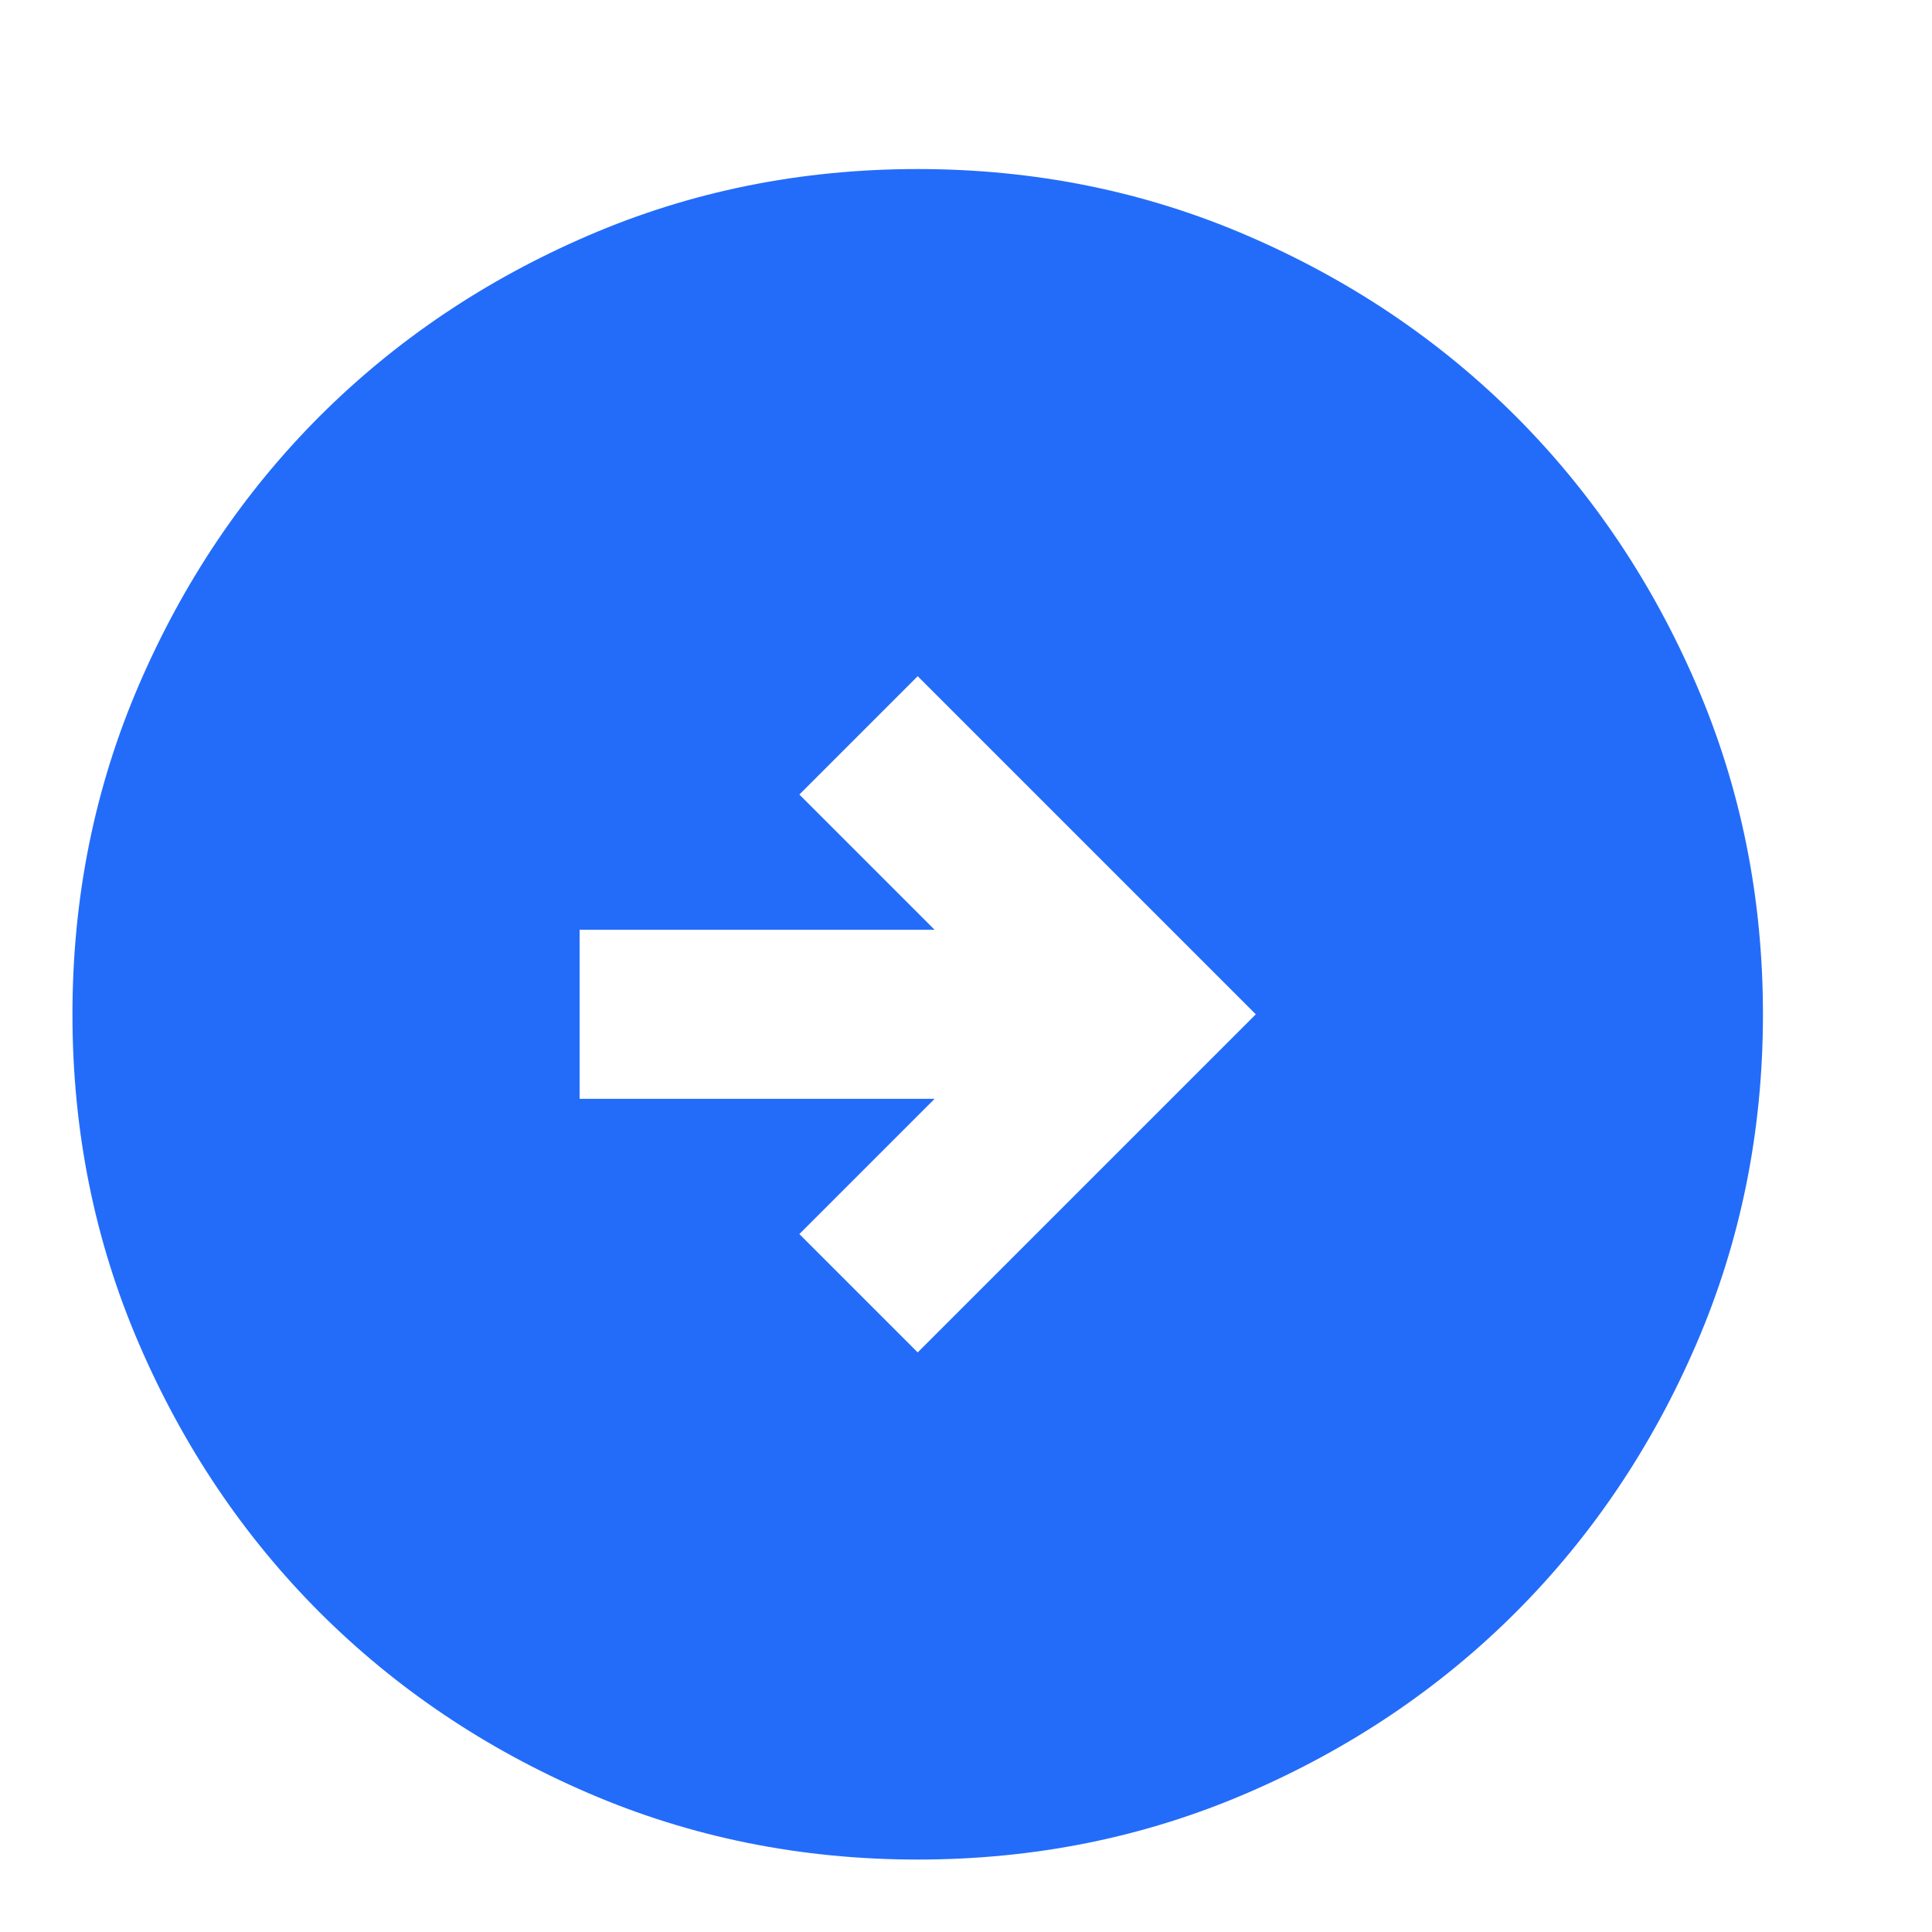 <svg width="20" height="20" viewBox="0 0 20 20" fill="none" xmlns="http://www.w3.org/2000/svg">
<mask id="mask0_931_6601" style="mask-type:alpha" maskUnits="userSpaceOnUse" x="-1" y="0" width="21" height="21">
<rect x="-1" width="21" height="21" fill="#D9D9D9"/>
</mask>
<g mask="url(#mask0_931_6601)">
<path d="M9.5 14L13 10.5L9.5 7L8.275 8.225L9.675 9.625H6V11.375H9.675L8.275 12.775L9.5 14ZM9.5 19.25C8.29 19.25 7.152 19.02 6.088 18.561C5.023 18.102 4.097 17.478 3.309 16.691C2.522 15.903 1.898 14.977 1.439 13.912C0.98 12.848 0.75 11.71 0.75 10.5C0.75 9.29 0.98 8.152 1.439 7.088C1.898 6.023 2.522 5.097 3.309 4.309C4.097 3.522 5.023 2.898 6.088 2.439C7.152 1.98 8.29 1.75 9.5 1.75C10.71 1.75 11.848 1.98 12.912 2.439C13.977 2.898 14.903 3.522 15.691 4.309C16.478 5.097 17.102 6.023 17.561 7.088C18.02 8.152 18.25 9.29 18.25 10.5C18.25 11.71 18.02 12.848 17.561 13.912C17.102 14.977 16.478 15.903 15.691 16.691C14.903 17.478 13.977 18.102 12.912 18.561C11.848 19.02 10.71 19.25 9.5 19.25Z" fill="#236CFA"/>
</g>
</svg>
